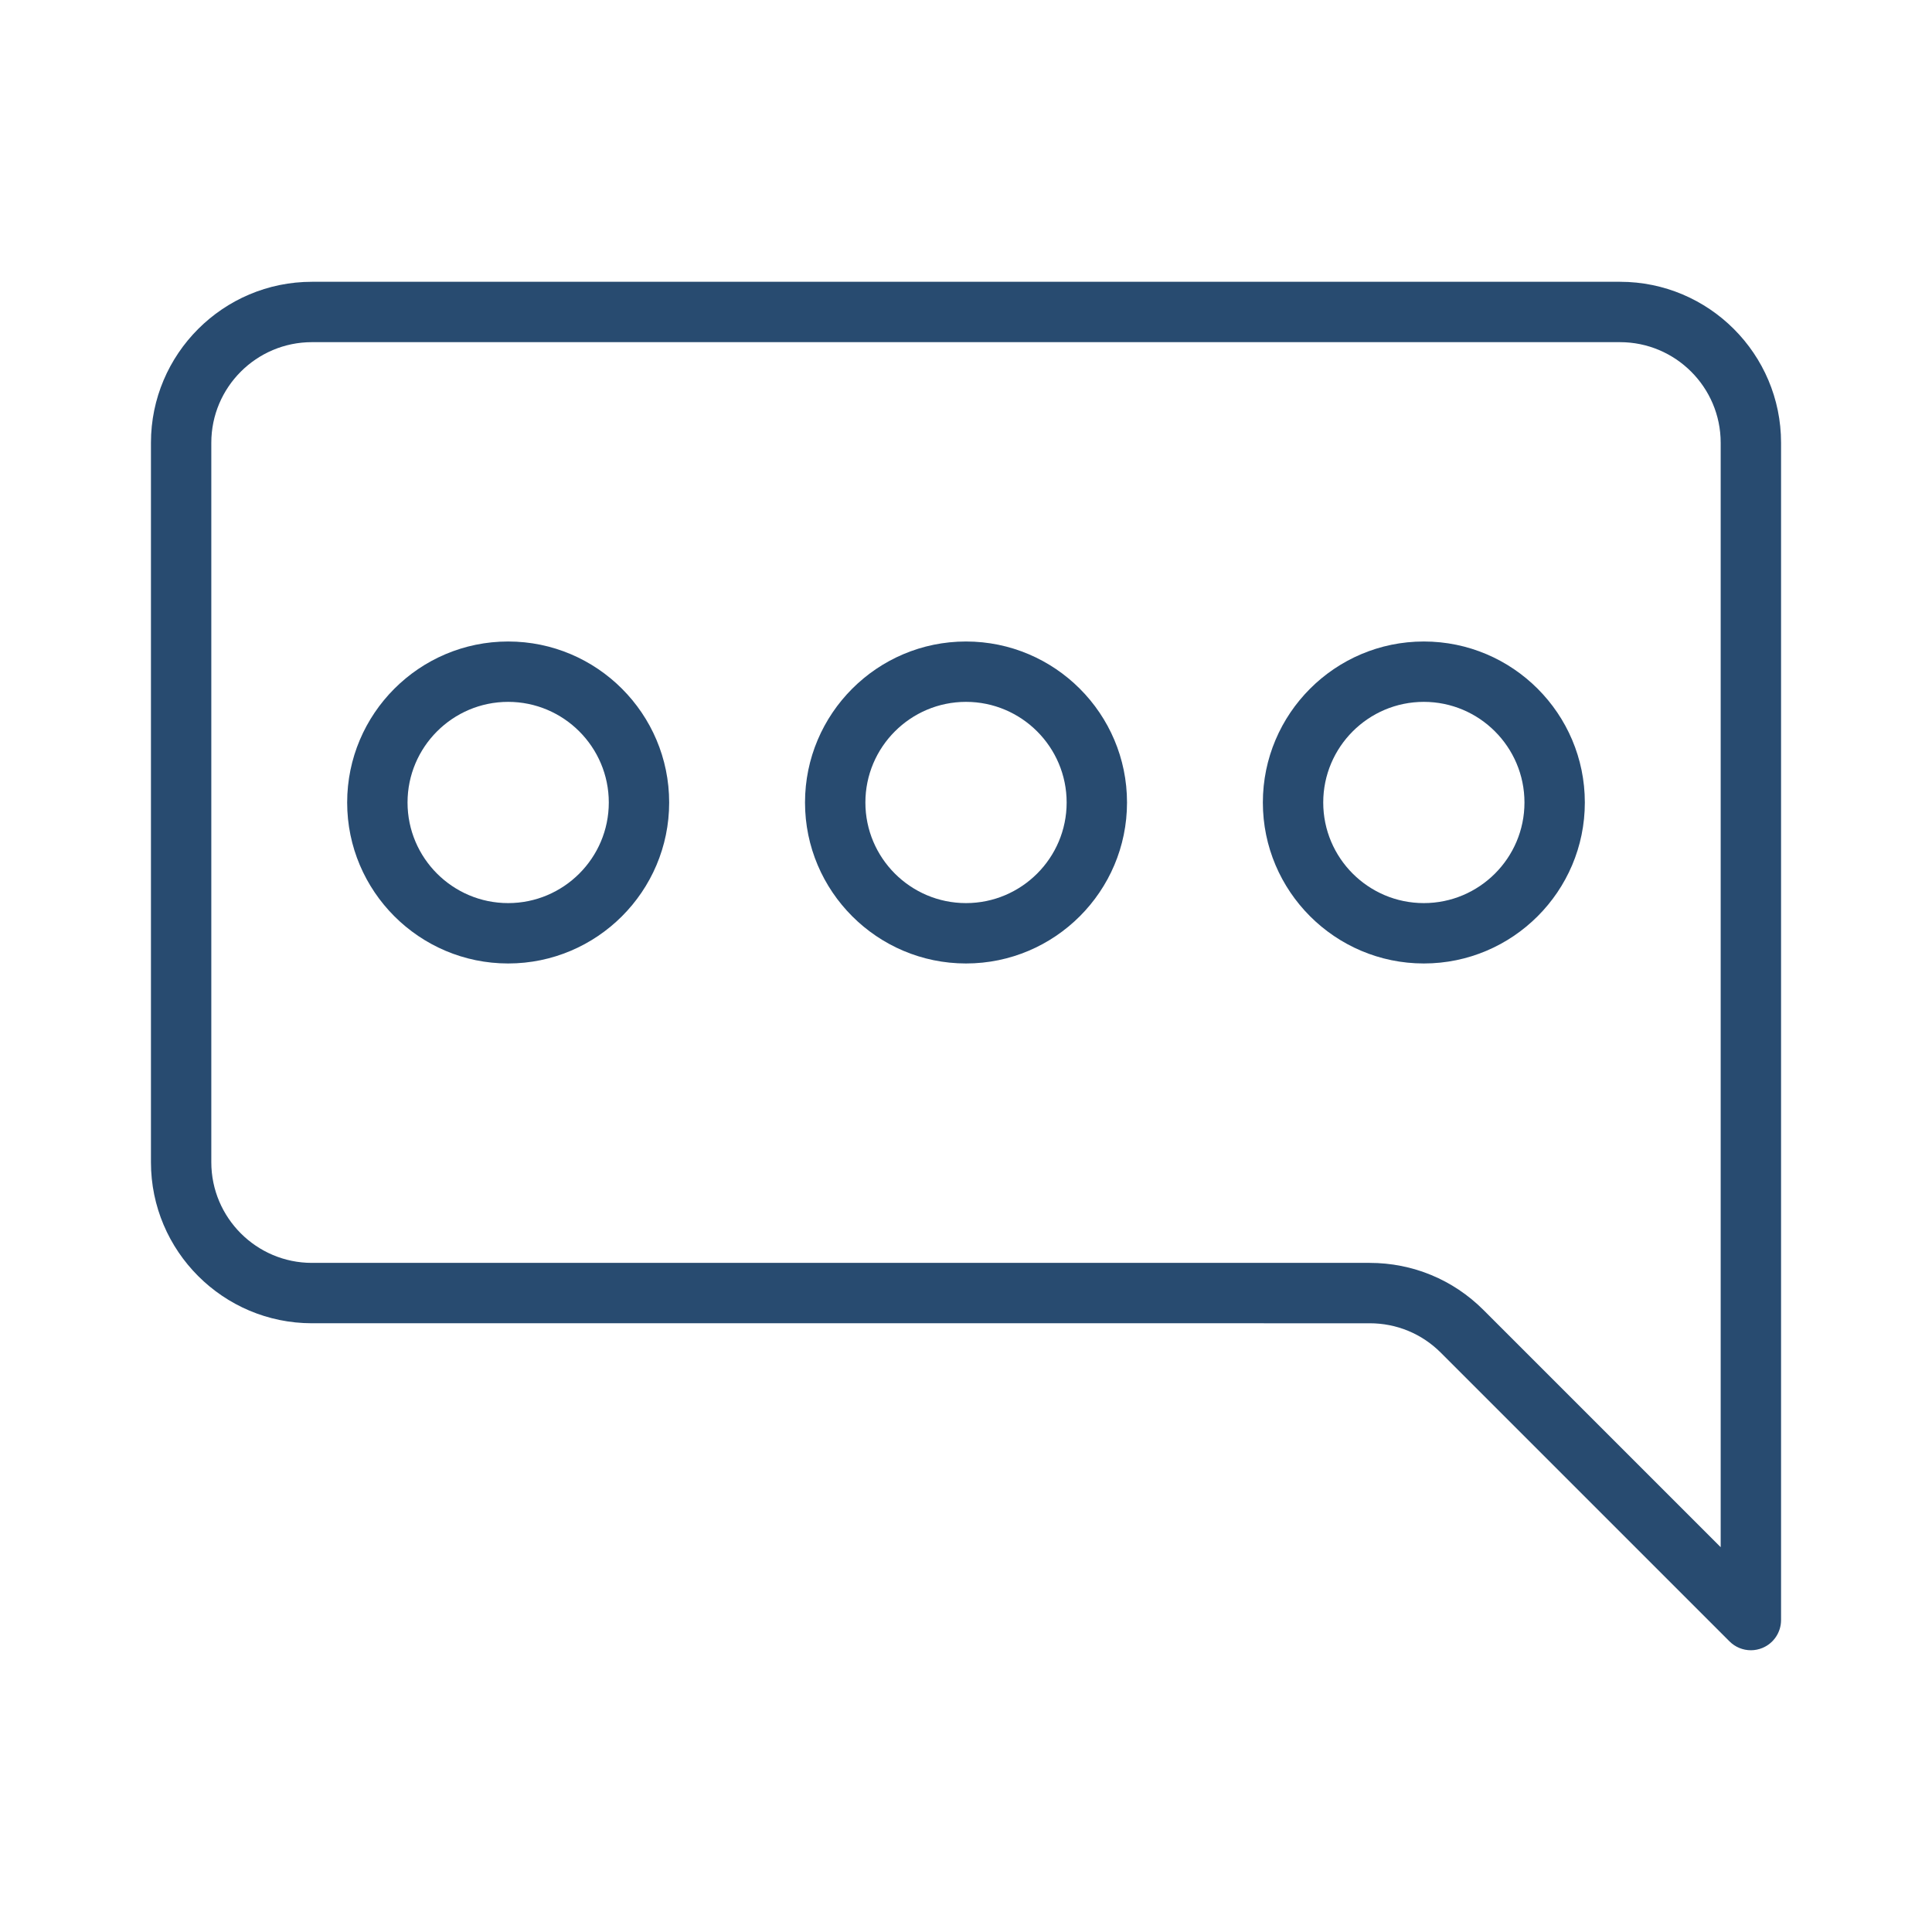 <?xml version="1.0" encoding="UTF-8"?>
<svg width="1200pt" height="1200pt" version="1.1" viewBox="0 0 1200 1200" xmlns="http://www.w3.org/2000/svg">
 <path d="m1087.5 1025c-4.871 0-9.668-1.902-13.258-5.492l-179.33-179.33c-11.793-11.793-27.465-18.273-44.203-18.273l-656.96-0.004c-55.133 0-99.992-44.859-99.992-100.01v-446.89c0-55.113 44.859-99.977 99.992-99.977h812.49c55.152 0 100.01 44.859 100.01 99.977v731.25c0 7.582-4.578 14.43-11.574 17.32-2.309 0.953-4.762 1.43-7.176 1.43zm-893.76-812.48c-34.461 0-62.492 28.016-62.492 62.477v446.89c0 34.461 28.035 62.512 62.492 62.512h656.96c26.734 0 51.855 10.402 70.715 29.262l147.33 147.33v-685.99c0-34.461-28.051-62.477-62.512-62.477zm121.88 385.91c-55.133 0-99.992-44.859-99.992-99.977 0-55.152 44.859-100.01 99.992-100.01 55.152 0 100.01 44.859 100.01 100.01 0 55.113-44.859 99.977-100.01 99.977zm0-162.49c-34.461 0-62.492 28.051-62.492 62.512 0 34.461 28.035 62.477 62.492 62.477 34.461 0 62.512-28.016 62.512-62.477 0-34.461-28.051-62.512-62.512-62.512zm284.38 162.49c-55.133 0-99.992-44.859-99.992-99.977 0-55.152 44.859-100.01 99.992-100.01 55.152 0 100.01 44.859 100.01 100.01 0 55.113-44.859 99.977-100.01 99.977zm0-162.49c-34.461 0-62.492 28.051-62.492 62.512 0 34.461 28.035 62.477 62.492 62.477 34.461 0 62.512-28.016 62.512-62.477 0-34.461-28.051-62.512-62.512-62.512zm284.36 162.49c-55.113 0-99.977-44.859-99.977-99.977 0-55.152 44.859-100.01 99.977-100.01 55.152 0 100.01 44.859 100.01 100.01 0 55.113-44.859 99.977-100.01 99.977zm0-162.49c-34.461 0-62.477 28.051-62.477 62.512 0 34.461 28.016 62.477 62.477 62.477 34.461 0 62.512-28.016 62.512-62.477 0-34.461-28.051-62.512-62.512-62.512z" fill="#284b70"/>
</svg>
